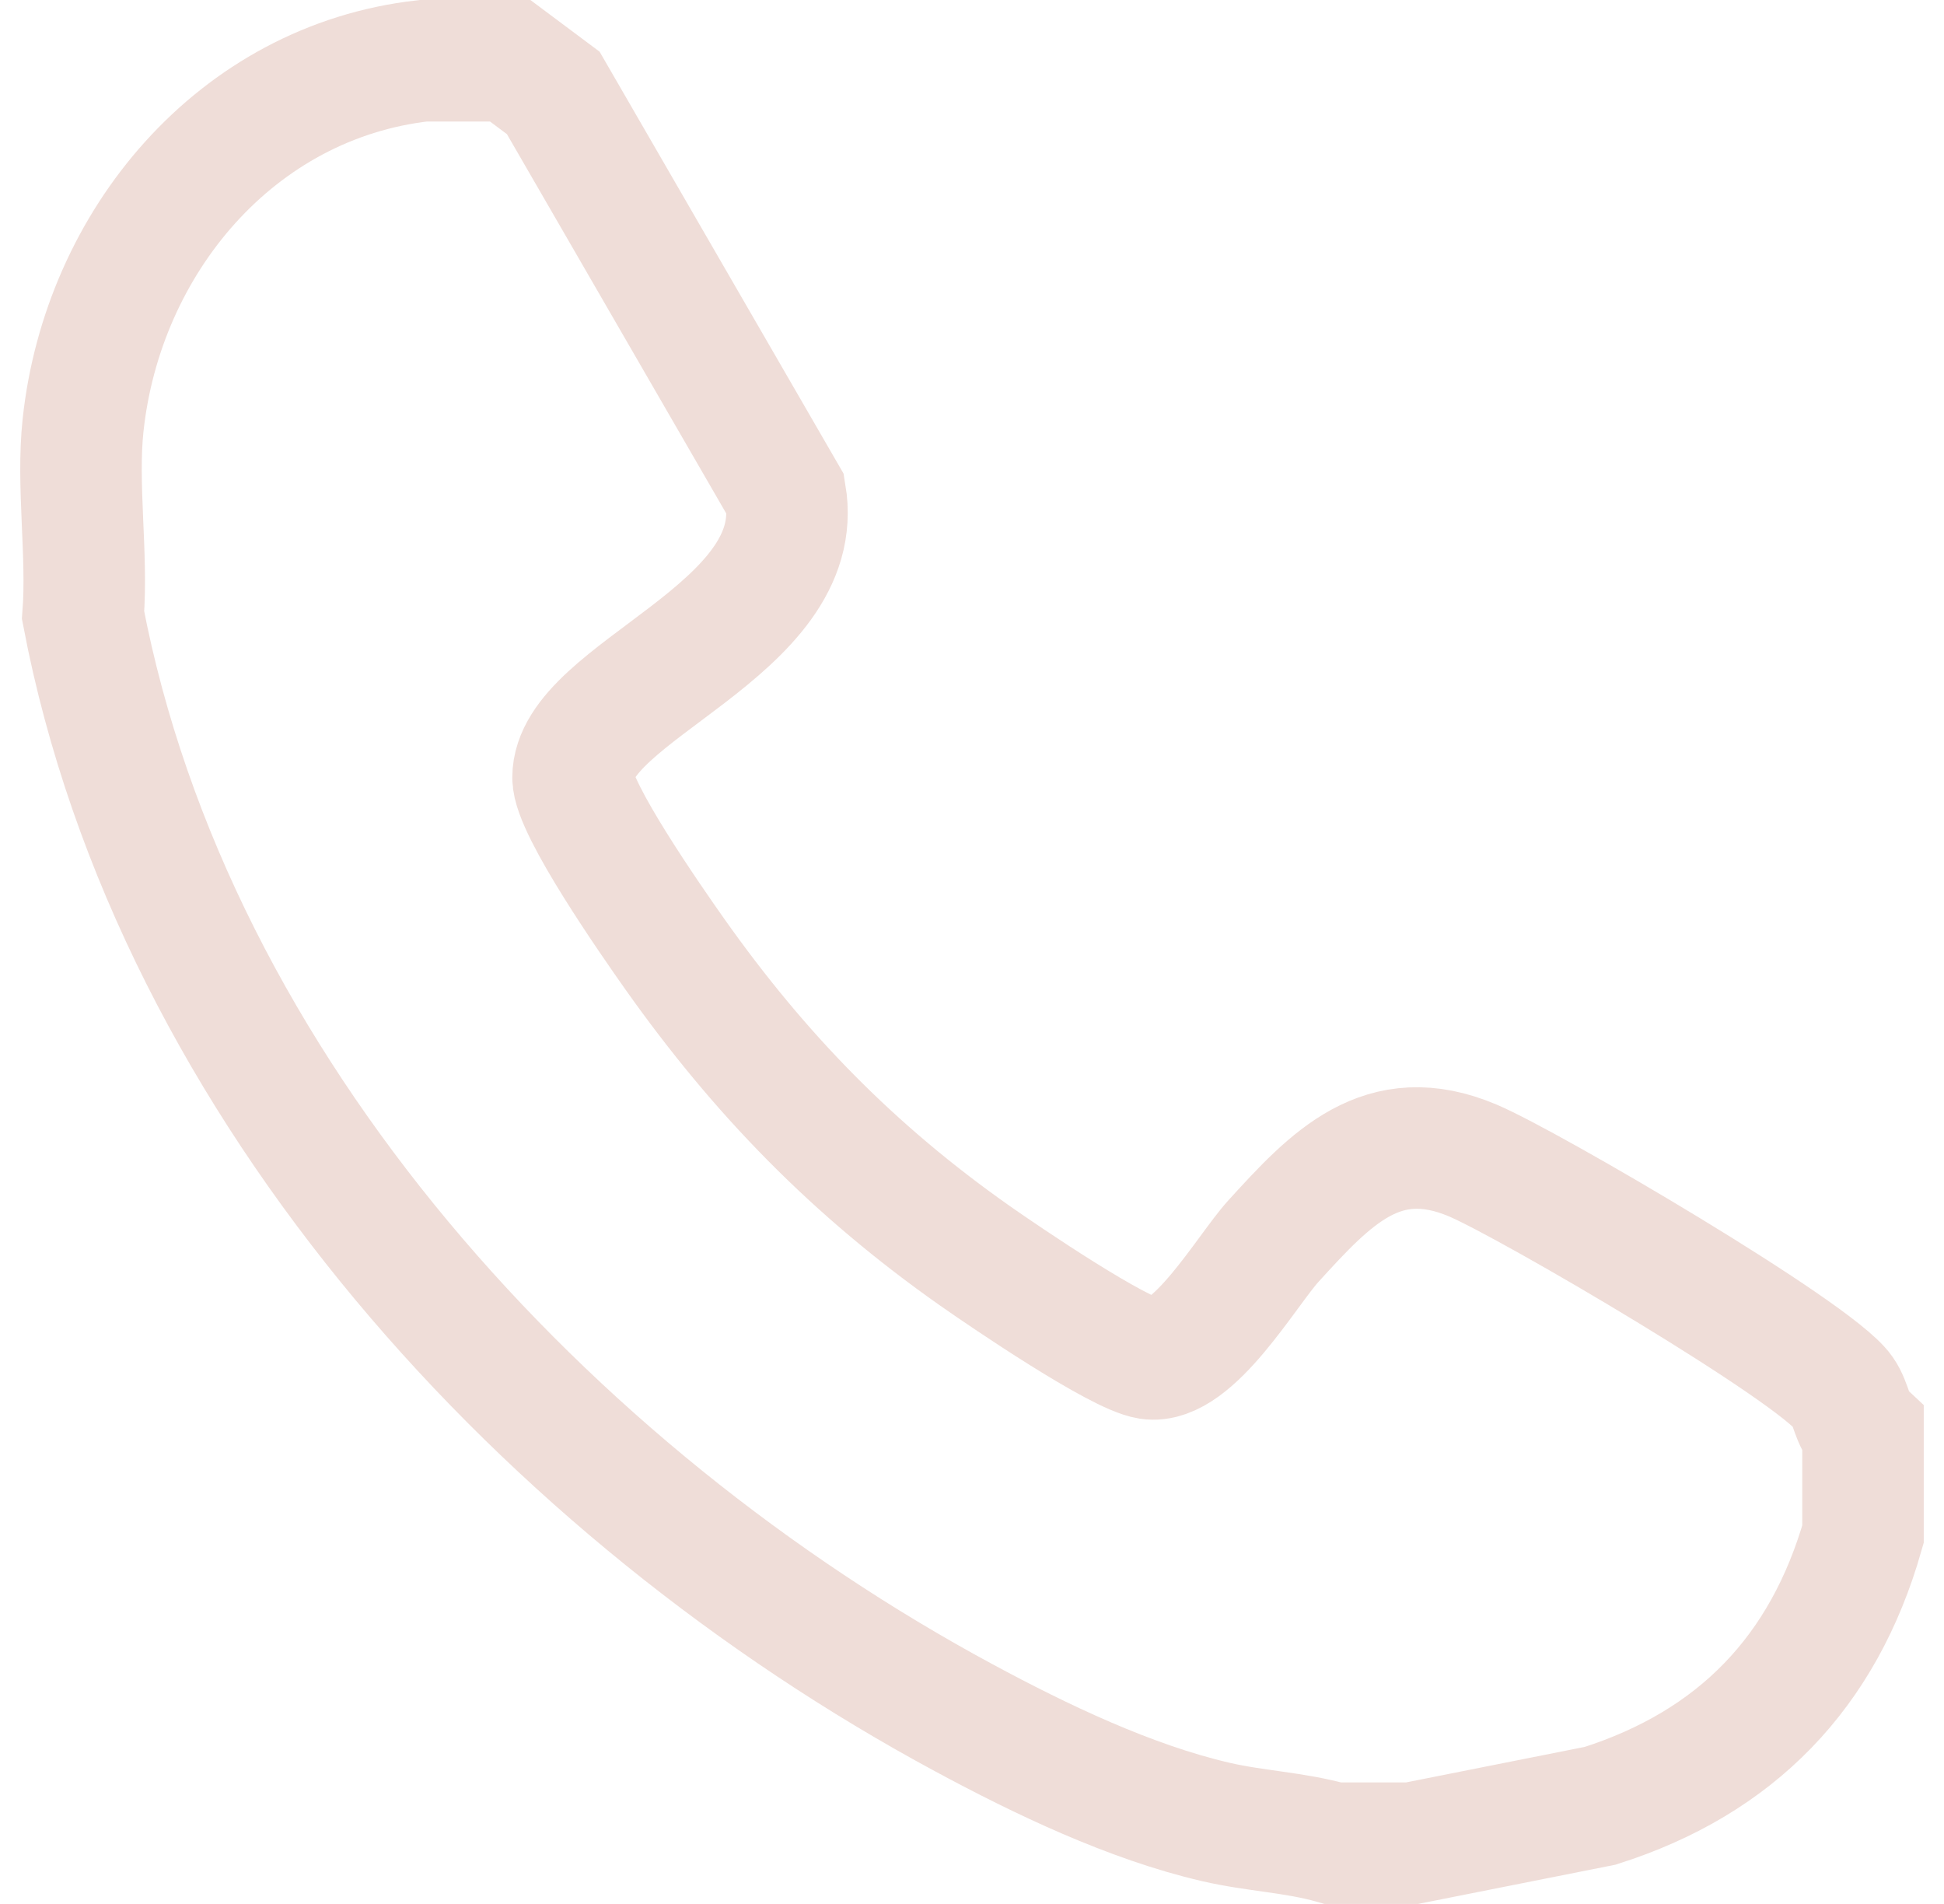 <svg width="48" height="47" viewBox="0 0 48 47" fill="none" xmlns="http://www.w3.org/2000/svg">
<path d="M12.598 1.5L13.661 2.294L19.394 12.207C19.955 15.562 14.148 17.068 14.149 19.198C14.149 19.964 16.103 22.761 16.655 23.543C18.759 26.519 21.078 28.893 24.061 30.992C24.84 31.539 27.614 33.422 28.367 33.538C29.45 33.704 30.784 31.359 31.444 30.636C32.856 29.087 34.134 27.704 36.364 28.647C37.765 29.24 44.82 33.377 45.504 34.359C45.721 34.67 45.723 35.069 46 35.331V37.873C45.029 41.282 42.867 43.509 39.511 44.577L34.866 45.5H32.913C31.968 45.232 30.985 45.201 30.018 44.976C27.907 44.487 25.701 43.431 23.797 42.404C13.546 36.878 4.291 26.909 2.051 15.189C2.166 13.685 1.892 11.968 2.051 10.496C2.535 5.978 5.83 2.024 10.45 1.5H12.598Z" stroke="#EFDDD8" stroke-width="3" stroke-miterlimit="10"/>
</svg>
